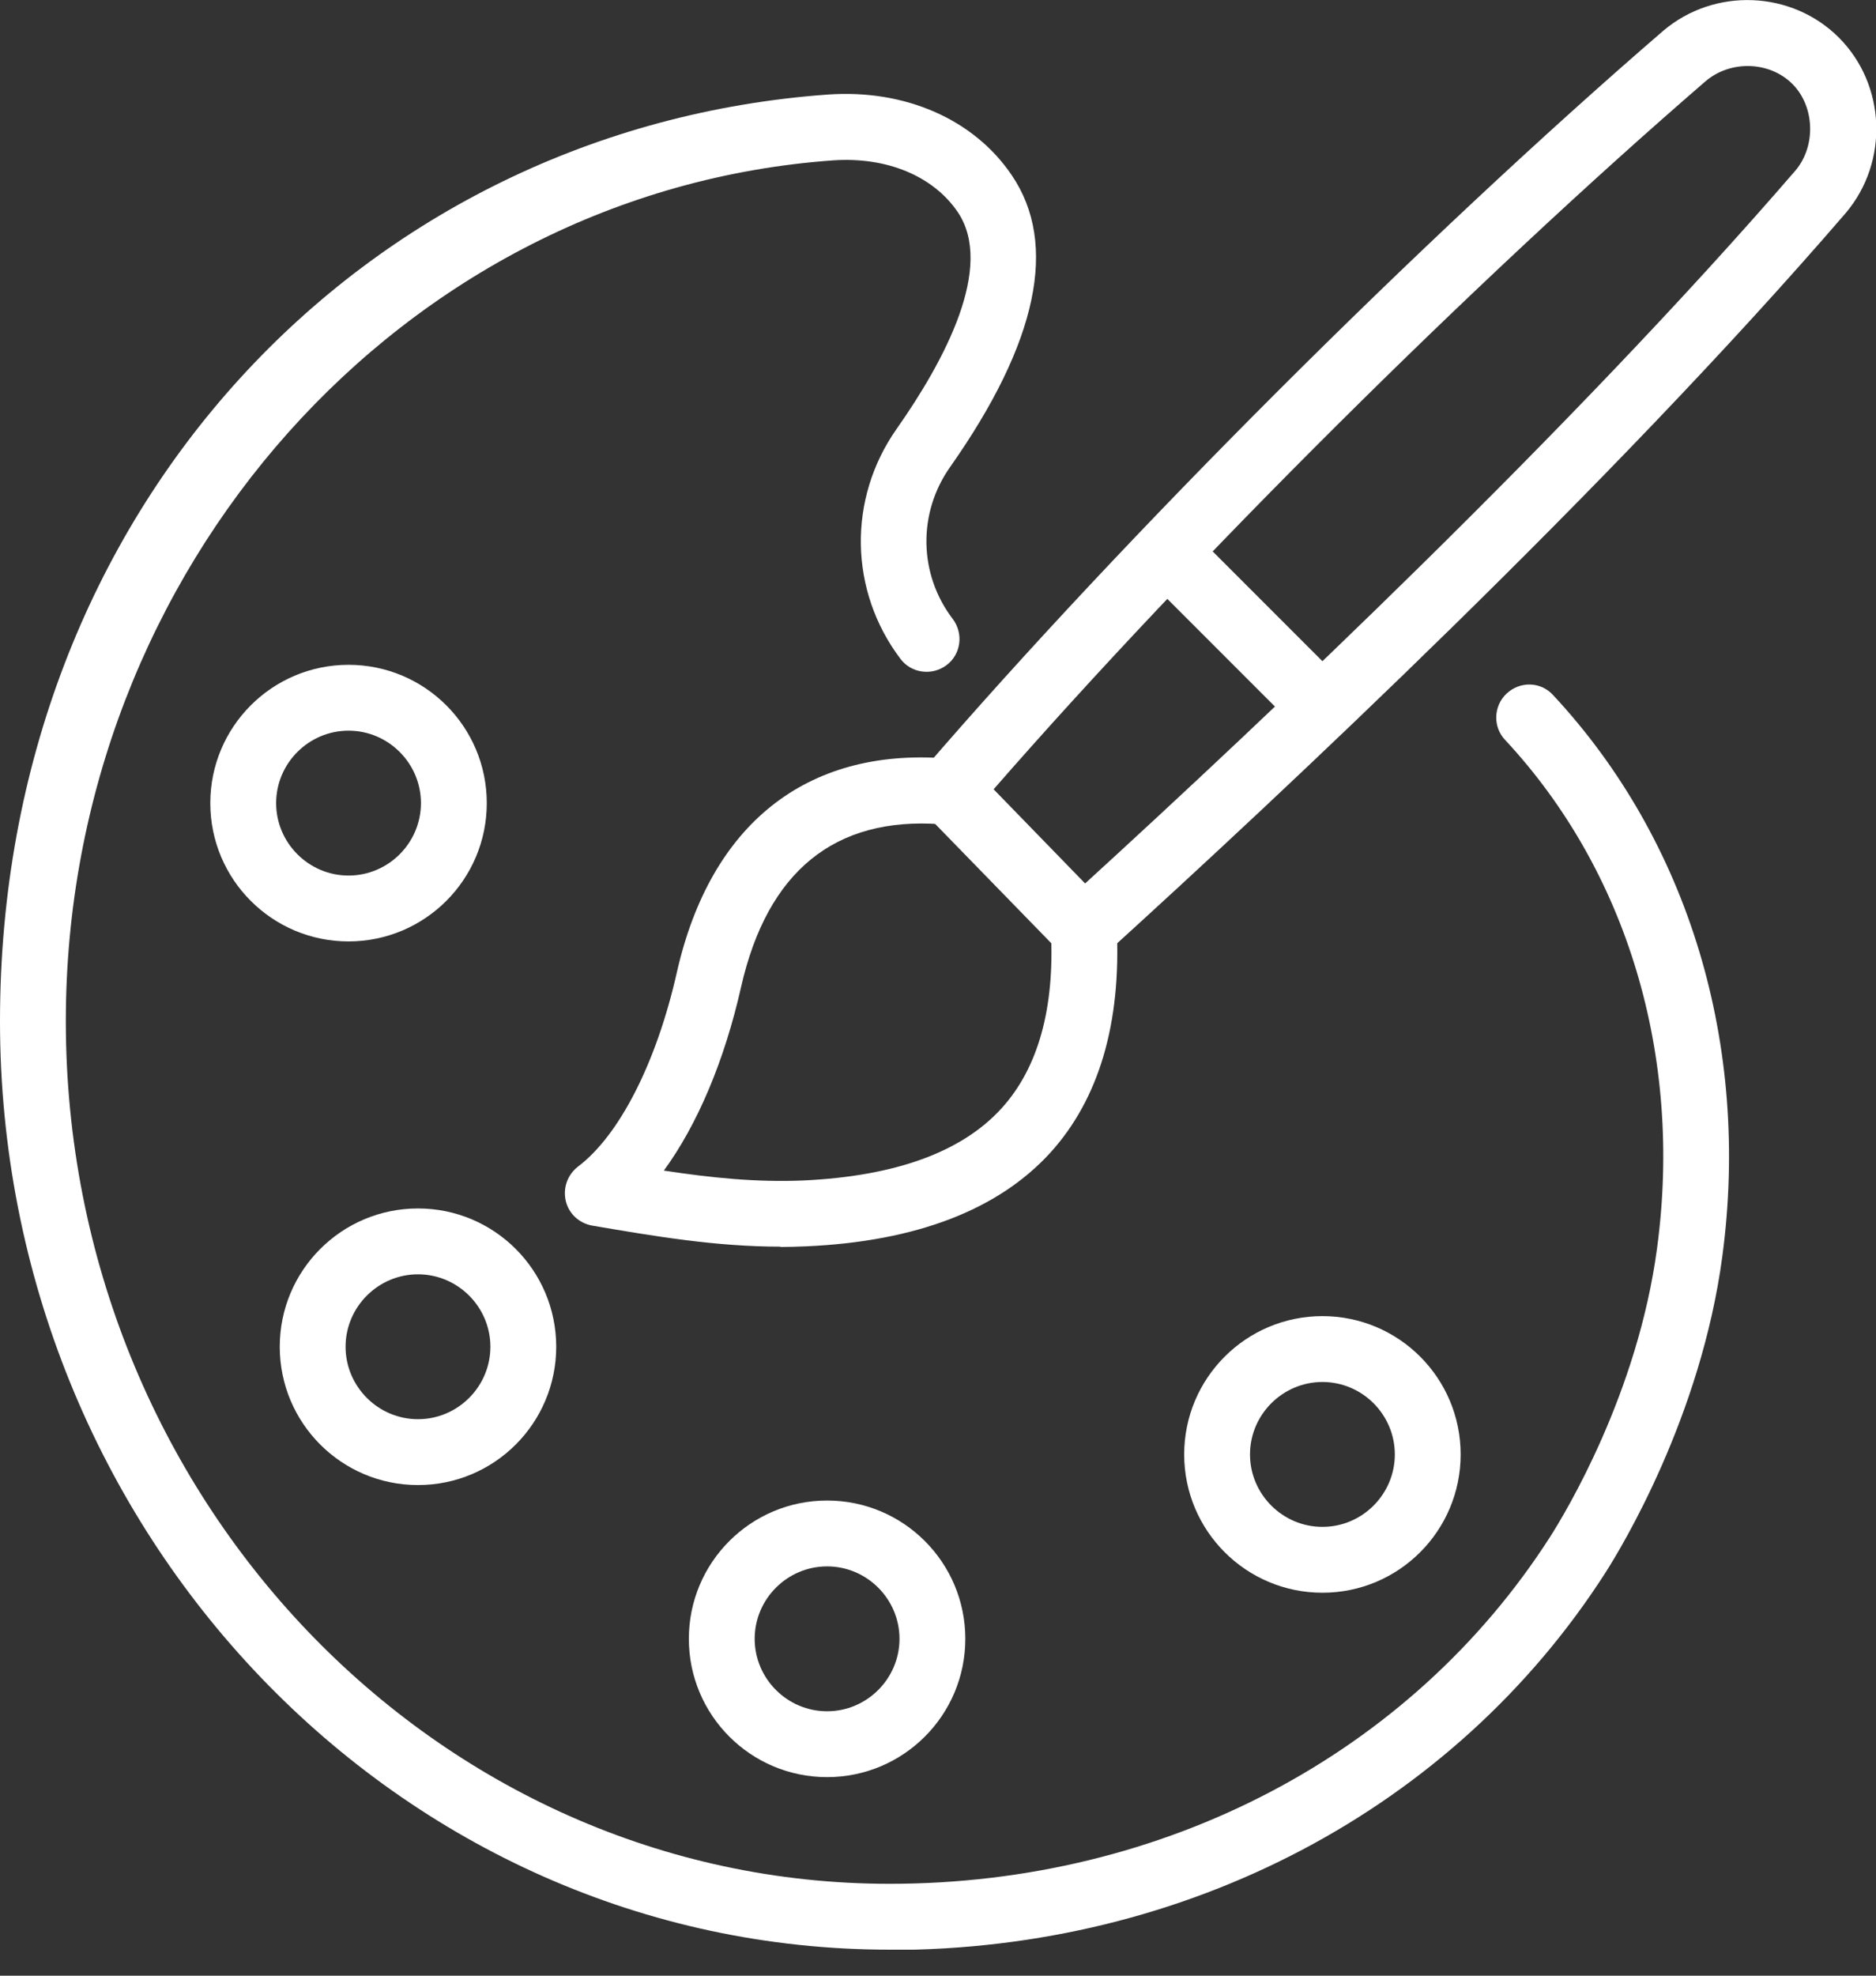 <svg width="57" height="60" viewBox="0 0 57 60" fill="none" xmlns="http://www.w3.org/2000/svg">
<rect x="0" y="0" width="57" height="60" fill="#333333" stroke="none"/>
<g clip-path="url(#clip0_283_589)">
<path d="M27.03 59.21C12.12 59.21 0 46.56 0 31.01C0 15.46 11.06 3.88 25.17 2.87C27.5 2.71 29.59 3.62 30.74 5.32C32.16 7.41 31.53 10.4 28.87 14.18C27.88 15.58 27.91 17.44 28.95 18.8C29.28 19.24 29.2 19.87 28.76 20.2C28.32 20.53 27.69 20.45 27.36 20.01C25.8 17.95 25.75 15.15 27.24 13.03C28.71 10.94 30.22 8.1 29.1 6.44C28.35 5.34 26.94 4.76 25.32 4.87C12.24 5.8 2 17.28 2 31.01C2 45.46 13.23 57.21 27.03 57.21C35.37 57.21 42.87 53.27 47.1 46.67C47.54 45.98 49.76 42.34 50.35 37.89C51.13 32.07 49.44 26.45 45.73 22.47C45.35 22.07 45.38 21.43 45.78 21.06C46.19 20.68 46.82 20.7 47.19 21.11C51.31 25.53 53.19 31.74 52.33 38.16C51.68 43.03 49.26 47.01 48.78 47.76C44.18 54.93 36.05 59.22 27.03 59.22V59.21Z" fill="white"/>
<path d="M12.7 45.1C10.38 45.1 8.5 43.22 8.5 40.9C8.5 38.58 10.38 36.7 12.7 36.7C15.02 36.7 16.9 38.58 16.9 40.9C16.9 43.22 15.02 45.1 12.7 45.1ZM12.7 38.7C11.49 38.7 10.5 39.69 10.5 40.9C10.5 42.11 11.49 43.1 12.7 43.1C13.91 43.1 14.9 42.11 14.9 40.9C14.9 39.69 13.91 38.7 12.7 38.7Z" fill="white"/>
<path d="M10.59 28.59C8.27 28.59 6.39 26.71 6.39 24.39C6.39 22.07 8.27 20.19 10.59 20.19C12.91 20.19 14.79 22.07 14.79 24.39C14.79 26.71 12.91 28.59 10.59 28.59ZM10.59 22.19C9.38 22.19 8.39 23.18 8.39 24.39C8.39 25.6 9.38 26.59 10.59 26.59C11.8 26.59 12.79 25.6 12.79 24.39C12.79 23.18 11.8 22.19 10.59 22.19Z" fill="white"/>
<path d="M25.13 53.97C22.81 53.97 20.93 52.09 20.93 49.77C20.93 47.45 22.81 45.57 25.13 45.57C27.45 45.57 29.33 47.45 29.33 49.77C29.33 52.09 27.45 53.97 25.13 53.97ZM25.13 47.57C23.92 47.57 22.93 48.56 22.93 49.77C22.93 50.98 23.92 51.97 25.13 51.97C26.34 51.97 27.33 50.98 27.33 49.77C27.33 48.56 26.34 47.57 25.13 47.57Z" fill="white"/>
<path d="M40.181 48.37C37.861 48.37 35.98 46.49 35.98 44.17C35.98 41.85 37.861 39.97 40.181 39.97C42.501 39.97 44.38 41.85 44.38 44.17C44.38 46.49 42.501 48.37 40.181 48.37ZM40.181 41.97C38.971 41.97 37.98 42.96 37.98 44.17C37.98 45.38 38.971 46.37 40.181 46.37C41.391 46.37 42.38 45.38 42.38 44.17C42.38 42.96 41.391 41.97 40.181 41.97Z" fill="white"/>
<path d="M32.93 29.22C32.67 29.22 32.41 29.12 32.21 28.92L28.11 24.71C27.75 24.34 27.73 23.75 28.07 23.36C34.18 16.27 43.2 7.26 50.53 0.94C52.09 -0.39 54.44 -0.29 55.87 1.14C57.3 2.57 57.4 4.91 56.08 6.47C48.89 14.81 38.91 24.14 33.6 28.96C33.41 29.13 33.17 29.22 32.93 29.22ZM30.19 23.97L32.97 26.83C38.39 21.88 47.75 13.06 54.56 5.17C55.18 4.43 55.14 3.23 54.46 2.55C53.77 1.86 52.59 1.82 51.83 2.46C44.82 8.51 36.22 17.06 30.19 23.97Z" fill="white"/>
<path d="M23.71 37.86C21.77 37.86 19.92 37.55 17.99 37.22C17.6 37.15 17.28 36.86 17.19 36.47C17.1 36.08 17.24 35.68 17.56 35.43C18.82 34.48 19.95 32.27 20.57 29.51C21.59 25.03 24.5 22.72 28.72 23.03C29.27 23.07 29.69 23.55 29.65 24.1C29.61 24.65 29.12 25.07 28.58 25.03C25.36 24.8 23.32 26.46 22.52 29.96C22.01 32.23 21.18 34.17 20.17 35.55C21.62 35.77 22.98 35.91 24.41 35.85C27.2 35.72 29.22 34.99 30.43 33.66C31.54 32.44 32.05 30.63 31.93 28.27C31.9 27.72 32.33 27.25 32.88 27.22C33.43 27.2 33.9 27.62 33.93 28.17C34.07 31.08 33.39 33.38 31.91 35.01C30.33 36.74 27.84 37.7 24.5 37.85C24.24 37.86 23.97 37.87 23.71 37.87V37.86Z" fill="white"/>
<path d="M40.17 22.47C39.91 22.47 39.66 22.37 39.46 22.18L35.33 18.05C34.94 17.66 34.94 17.03 35.33 16.64C35.72 16.25 36.35 16.25 36.74 16.64L40.87 20.77C41.26 21.16 41.26 21.79 40.87 22.18C40.67 22.38 40.42 22.47 40.16 22.47H40.17Z" fill="white"/>
</g>
<defs>
<clipPath id="clip0_283_589">
<rect width="57.01" height="59.21" fill="white"/>
</clipPath>
</defs>
</svg>

